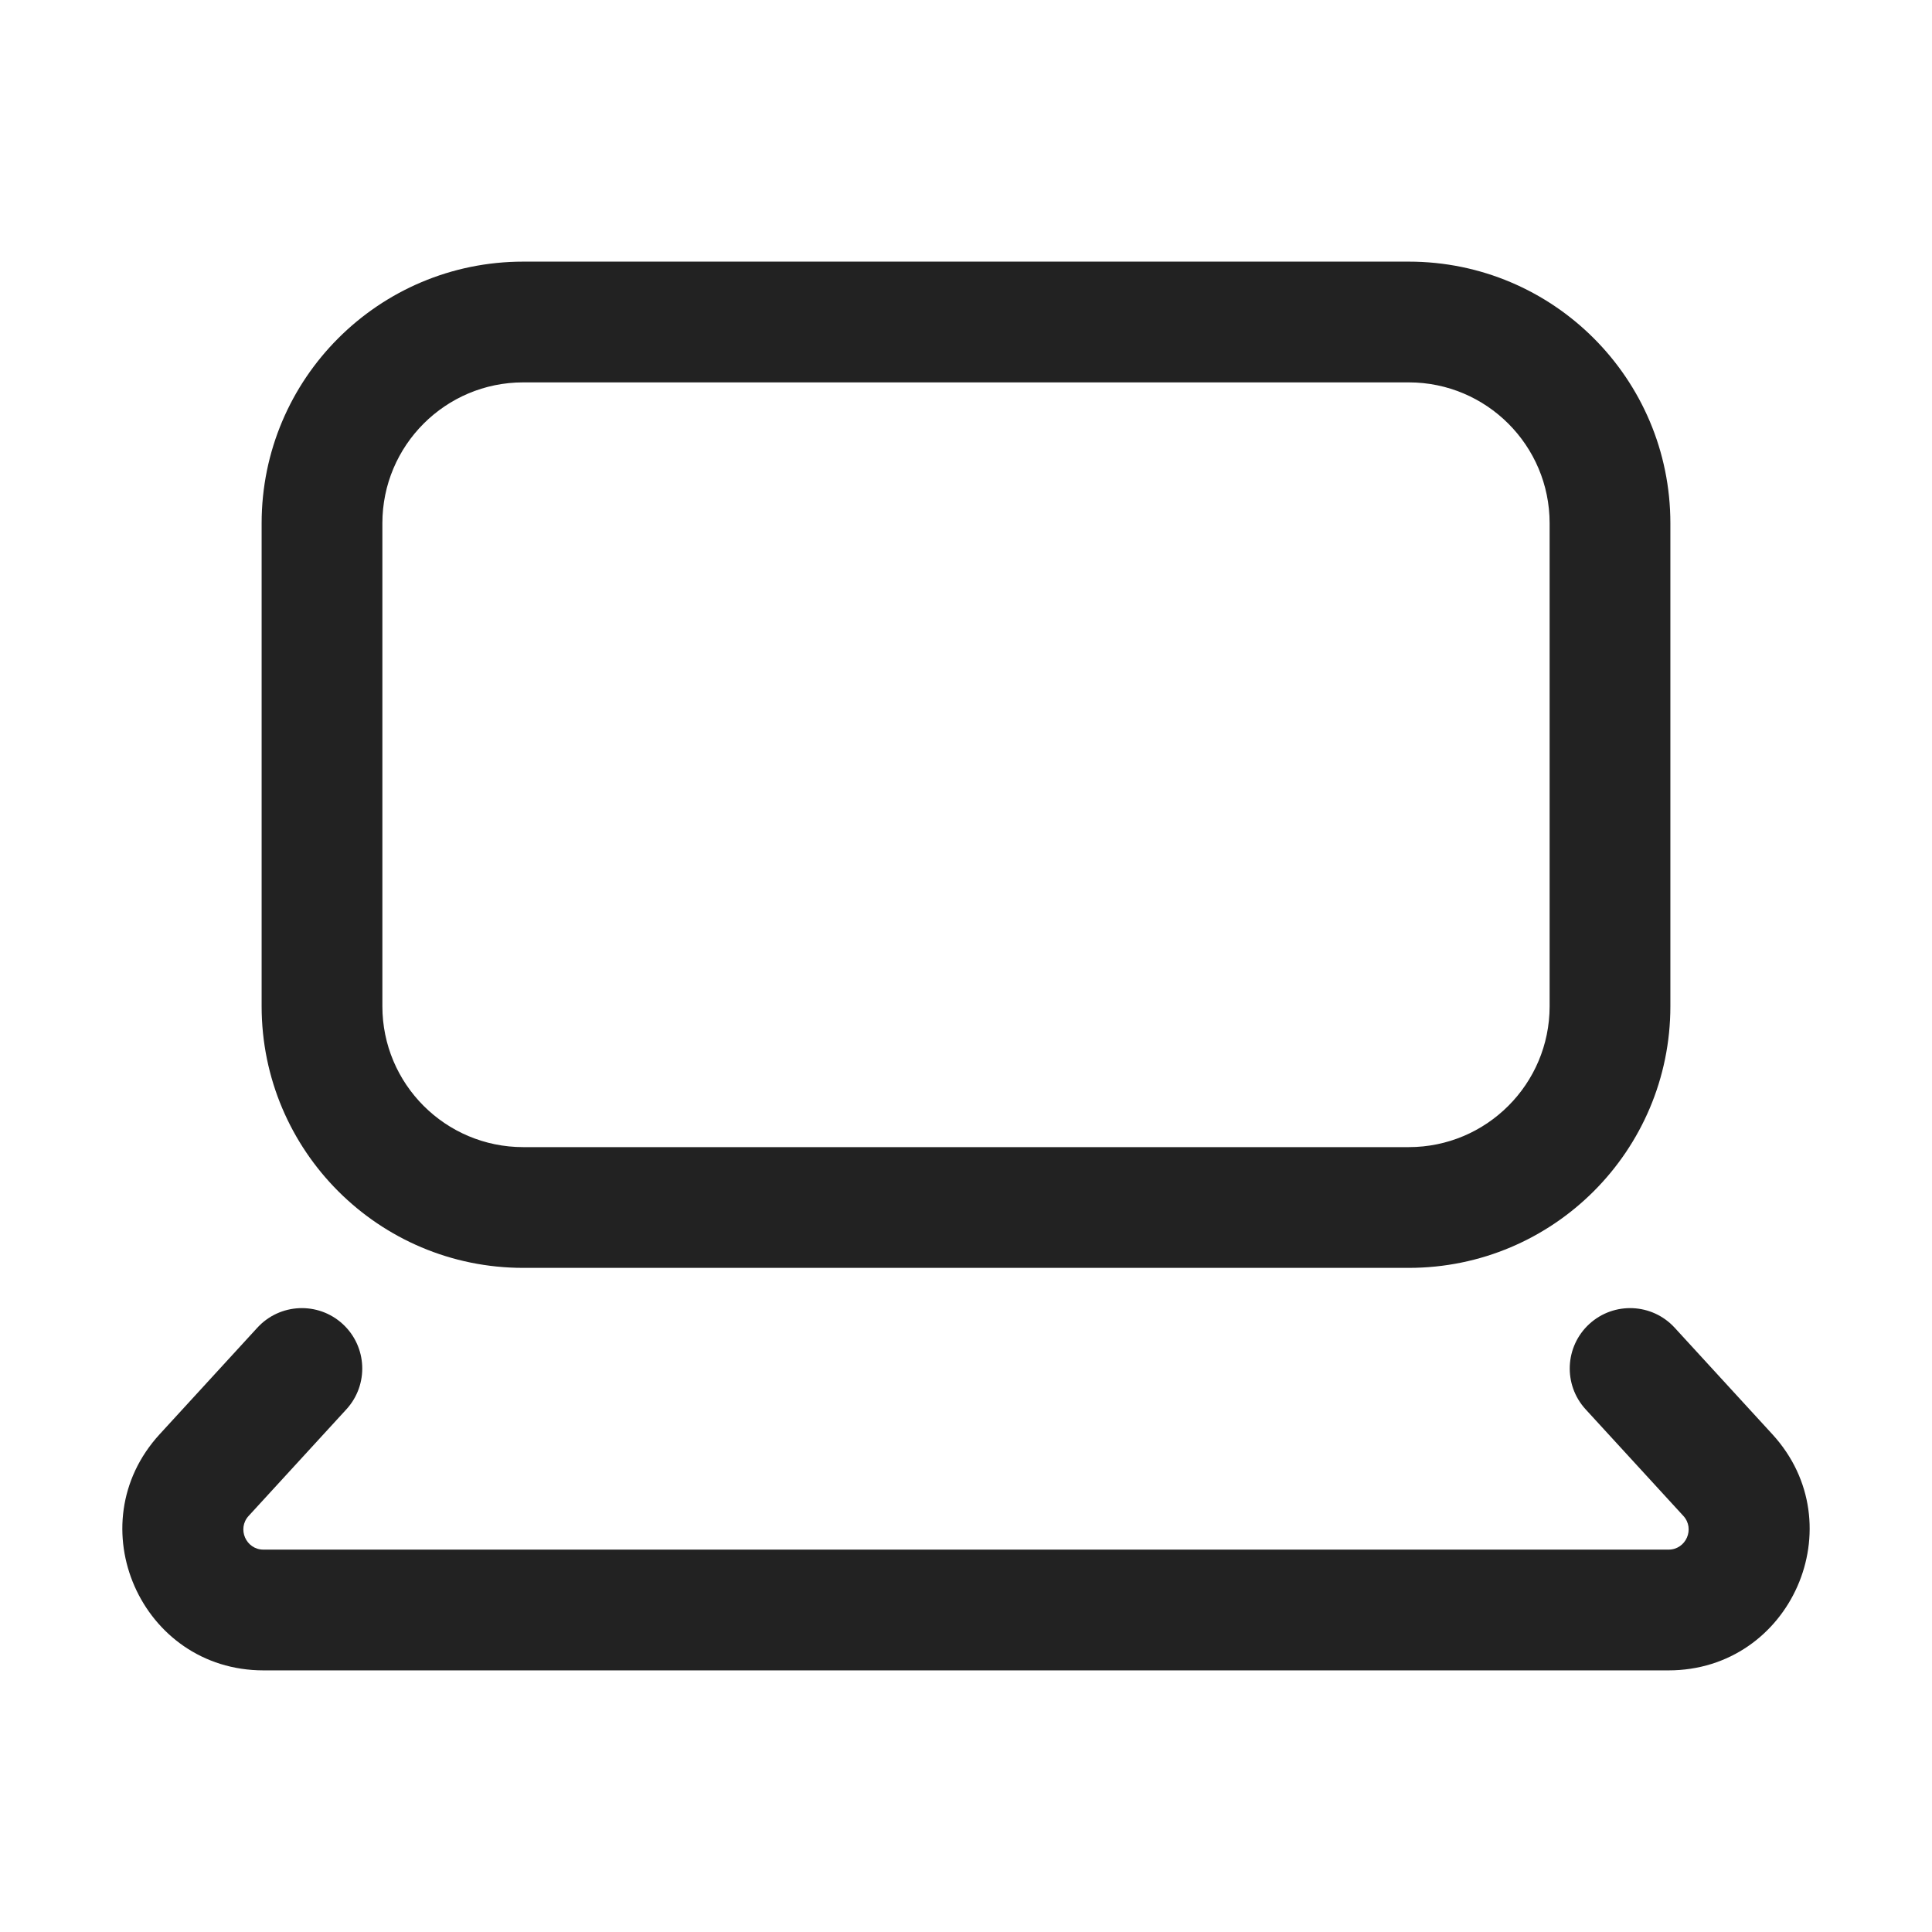 <svg width="24" height="24" viewBox="0 0 24 24" fill="none" xmlns="http://www.w3.org/2000/svg">
<path fill-rule="evenodd" clip-rule="evenodd" d="M6.5 3.25C4.705 3.25 3.25 4.705 3.25 6.5V12.5C3.25 14.295 4.705 15.75 6.5 15.75H17.5C19.295 15.75 20.75 14.295 20.75 12.5V6.5C20.75 4.705 19.295 3.25 17.5 3.25H6.5ZM4.75 6.5C4.75 5.534 5.533 4.75 6.5 4.75H17.5C18.466 4.75 19.25 5.534 19.25 6.5V12.5C19.25 13.466 18.466 14.25 17.5 14.25H6.5C5.533 14.25 4.75 13.466 4.75 12.5V6.5Z" fill="#222222"/>
<path d="M4.303 17.507C4.583 17.201 4.562 16.727 4.257 16.447C3.951 16.167 3.477 16.188 3.197 16.493L1.983 17.817C0.954 18.94 1.751 20.75 3.273 20.75H20.727C22.249 20.75 23.046 18.94 22.017 17.817L20.803 16.493C20.523 16.188 20.049 16.167 19.743 16.447C19.438 16.727 19.417 17.201 19.697 17.507L20.911 18.831C21.058 18.991 20.944 19.25 20.727 19.25H3.273C3.056 19.25 2.942 18.991 3.089 18.831L4.303 17.507Z" fill="#222222"/>
</svg>

